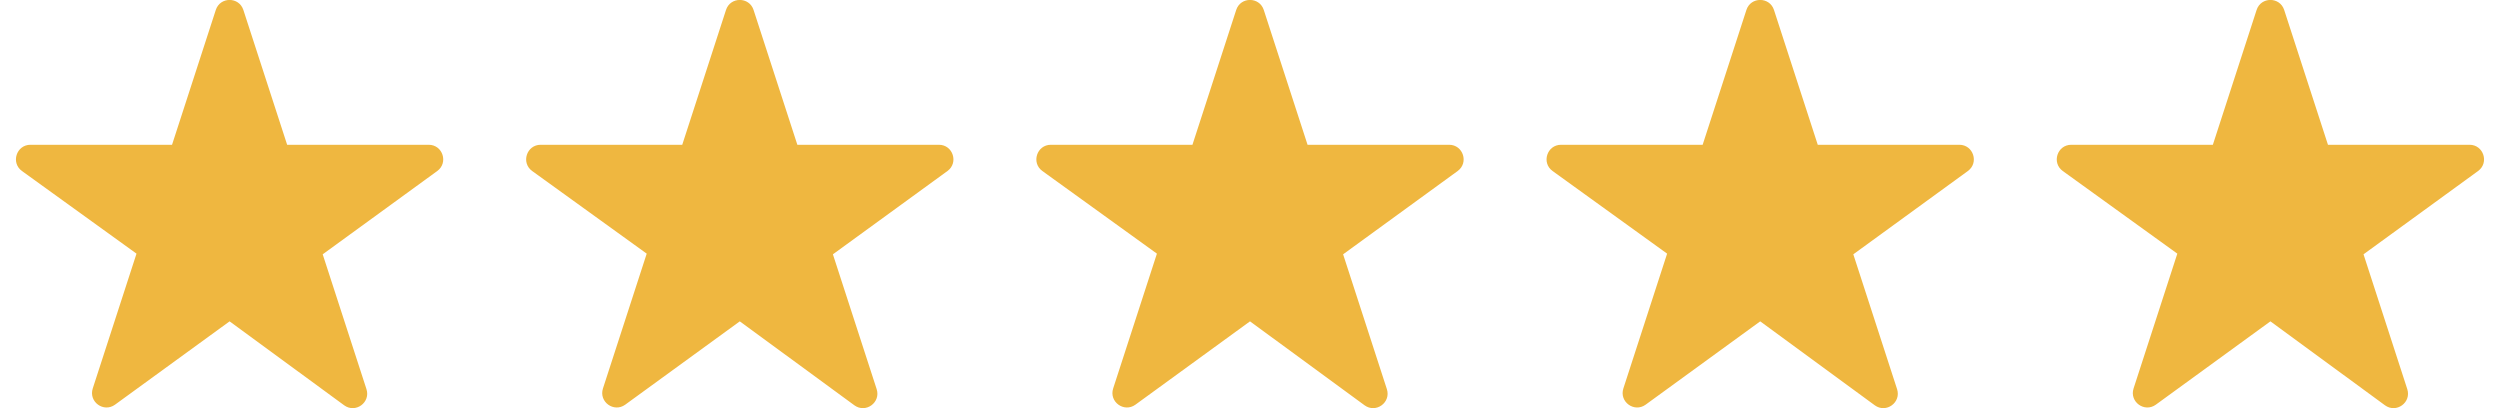 <?xml version="1.0" encoding="UTF-8"?> <svg xmlns="http://www.w3.org/2000/svg" width="98" height="16" viewBox="0 0 98 16" fill="none"><g clip-path="url(#clip0_413_2042)"><path d="M17.141 6.703L12.65 9.969L14.365 15.253C14.535 15.777 13.937 16.212 13.492 15.888L9 12.597L4.509 15.863C4.064 16.186 3.466 15.751 3.636 15.227L5.351 9.943L0.86 6.703C0.415 6.381 0.644 5.675 1.194 5.675H6.744L8.459 0.391C8.629 -0.133 9.37 -0.133 9.54 0.391L11.256 5.675H16.806C17.356 5.675 17.584 6.381 17.141 6.703Z" fill="#EFB740"></path></g><g clip-path="url(#clip1_413_2042)"><path d="M37.141 6.703L32.65 9.969L34.365 15.253C34.535 15.777 33.937 16.212 33.492 15.888L29 12.597L24.509 15.863C24.064 16.186 23.466 15.751 23.636 15.227L25.351 9.943L20.86 6.703C20.415 6.381 20.644 5.675 21.194 5.675H26.744L28.459 0.391C28.629 -0.133 29.37 -0.133 29.54 0.391L31.256 5.675H36.806C37.356 5.675 37.584 6.381 37.141 6.703Z" fill="#EFB740"></path></g><g clip-path="url(#clip2_413_2042)"><path d="M57.141 6.703L52.65 9.969L54.365 15.253C54.535 15.777 53.937 16.212 53.492 15.888L49 12.597L44.509 15.863C44.064 16.186 43.466 15.751 43.636 15.227L45.351 9.943L40.86 6.703C40.415 6.381 40.644 5.675 41.194 5.675H46.744L48.459 0.391C48.629 -0.133 49.37 -0.133 49.54 0.391L51.256 5.675H56.806C57.356 5.675 57.584 6.381 57.141 6.703Z" fill="#EFB740"></path></g><g clip-path="url(#clip3_413_2042)"><path d="M77.141 6.703L72.65 9.969L74.365 15.253C74.535 15.777 73.937 16.212 73.492 15.888L69 12.597L64.509 15.863C64.064 16.186 63.466 15.751 63.636 15.227L65.351 9.943L60.86 6.703C60.415 6.381 60.644 5.675 61.194 5.675H66.744L68.459 0.391C68.629 -0.133 69.37 -0.133 69.54 0.391L71.256 5.675H76.806C77.356 5.675 77.584 6.381 77.141 6.703Z" fill="#EFB740"></path></g><g clip-path="url(#clip4_413_2042)"><path d="M97.141 6.703L92.65 9.969L94.365 15.253C94.535 15.777 93.937 16.212 93.492 15.888L89 12.597L84.509 15.863C84.064 16.186 83.466 15.751 83.636 15.227L85.351 9.943L80.86 6.703C80.415 6.381 80.644 5.675 81.194 5.675H86.744L88.459 0.391C88.629 -0.133 89.37 -0.133 89.54 0.391L91.256 5.675H96.806C97.356 5.675 97.584 6.381 97.141 6.703Z" fill="#EFB740"></path></g><defs><clipPath id="clip0_413_2042"><rect width="18" height="16" fill="white"></rect></clipPath><clipPath id="clip1_413_2042"><rect width="18" height="16" fill="white" transform="translate(20)"></rect></clipPath><clipPath id="clip2_413_2042"><rect width="18" height="16" fill="white" transform="translate(40)"></rect></clipPath><clipPath id="clip3_413_2042"><rect width="18" height="16" fill="white" transform="translate(60)"></rect></clipPath><clipPath id="clip4_413_2042"><rect width="18" height="16" fill="white" transform="translate(80)"></rect></clipPath></defs></svg> 